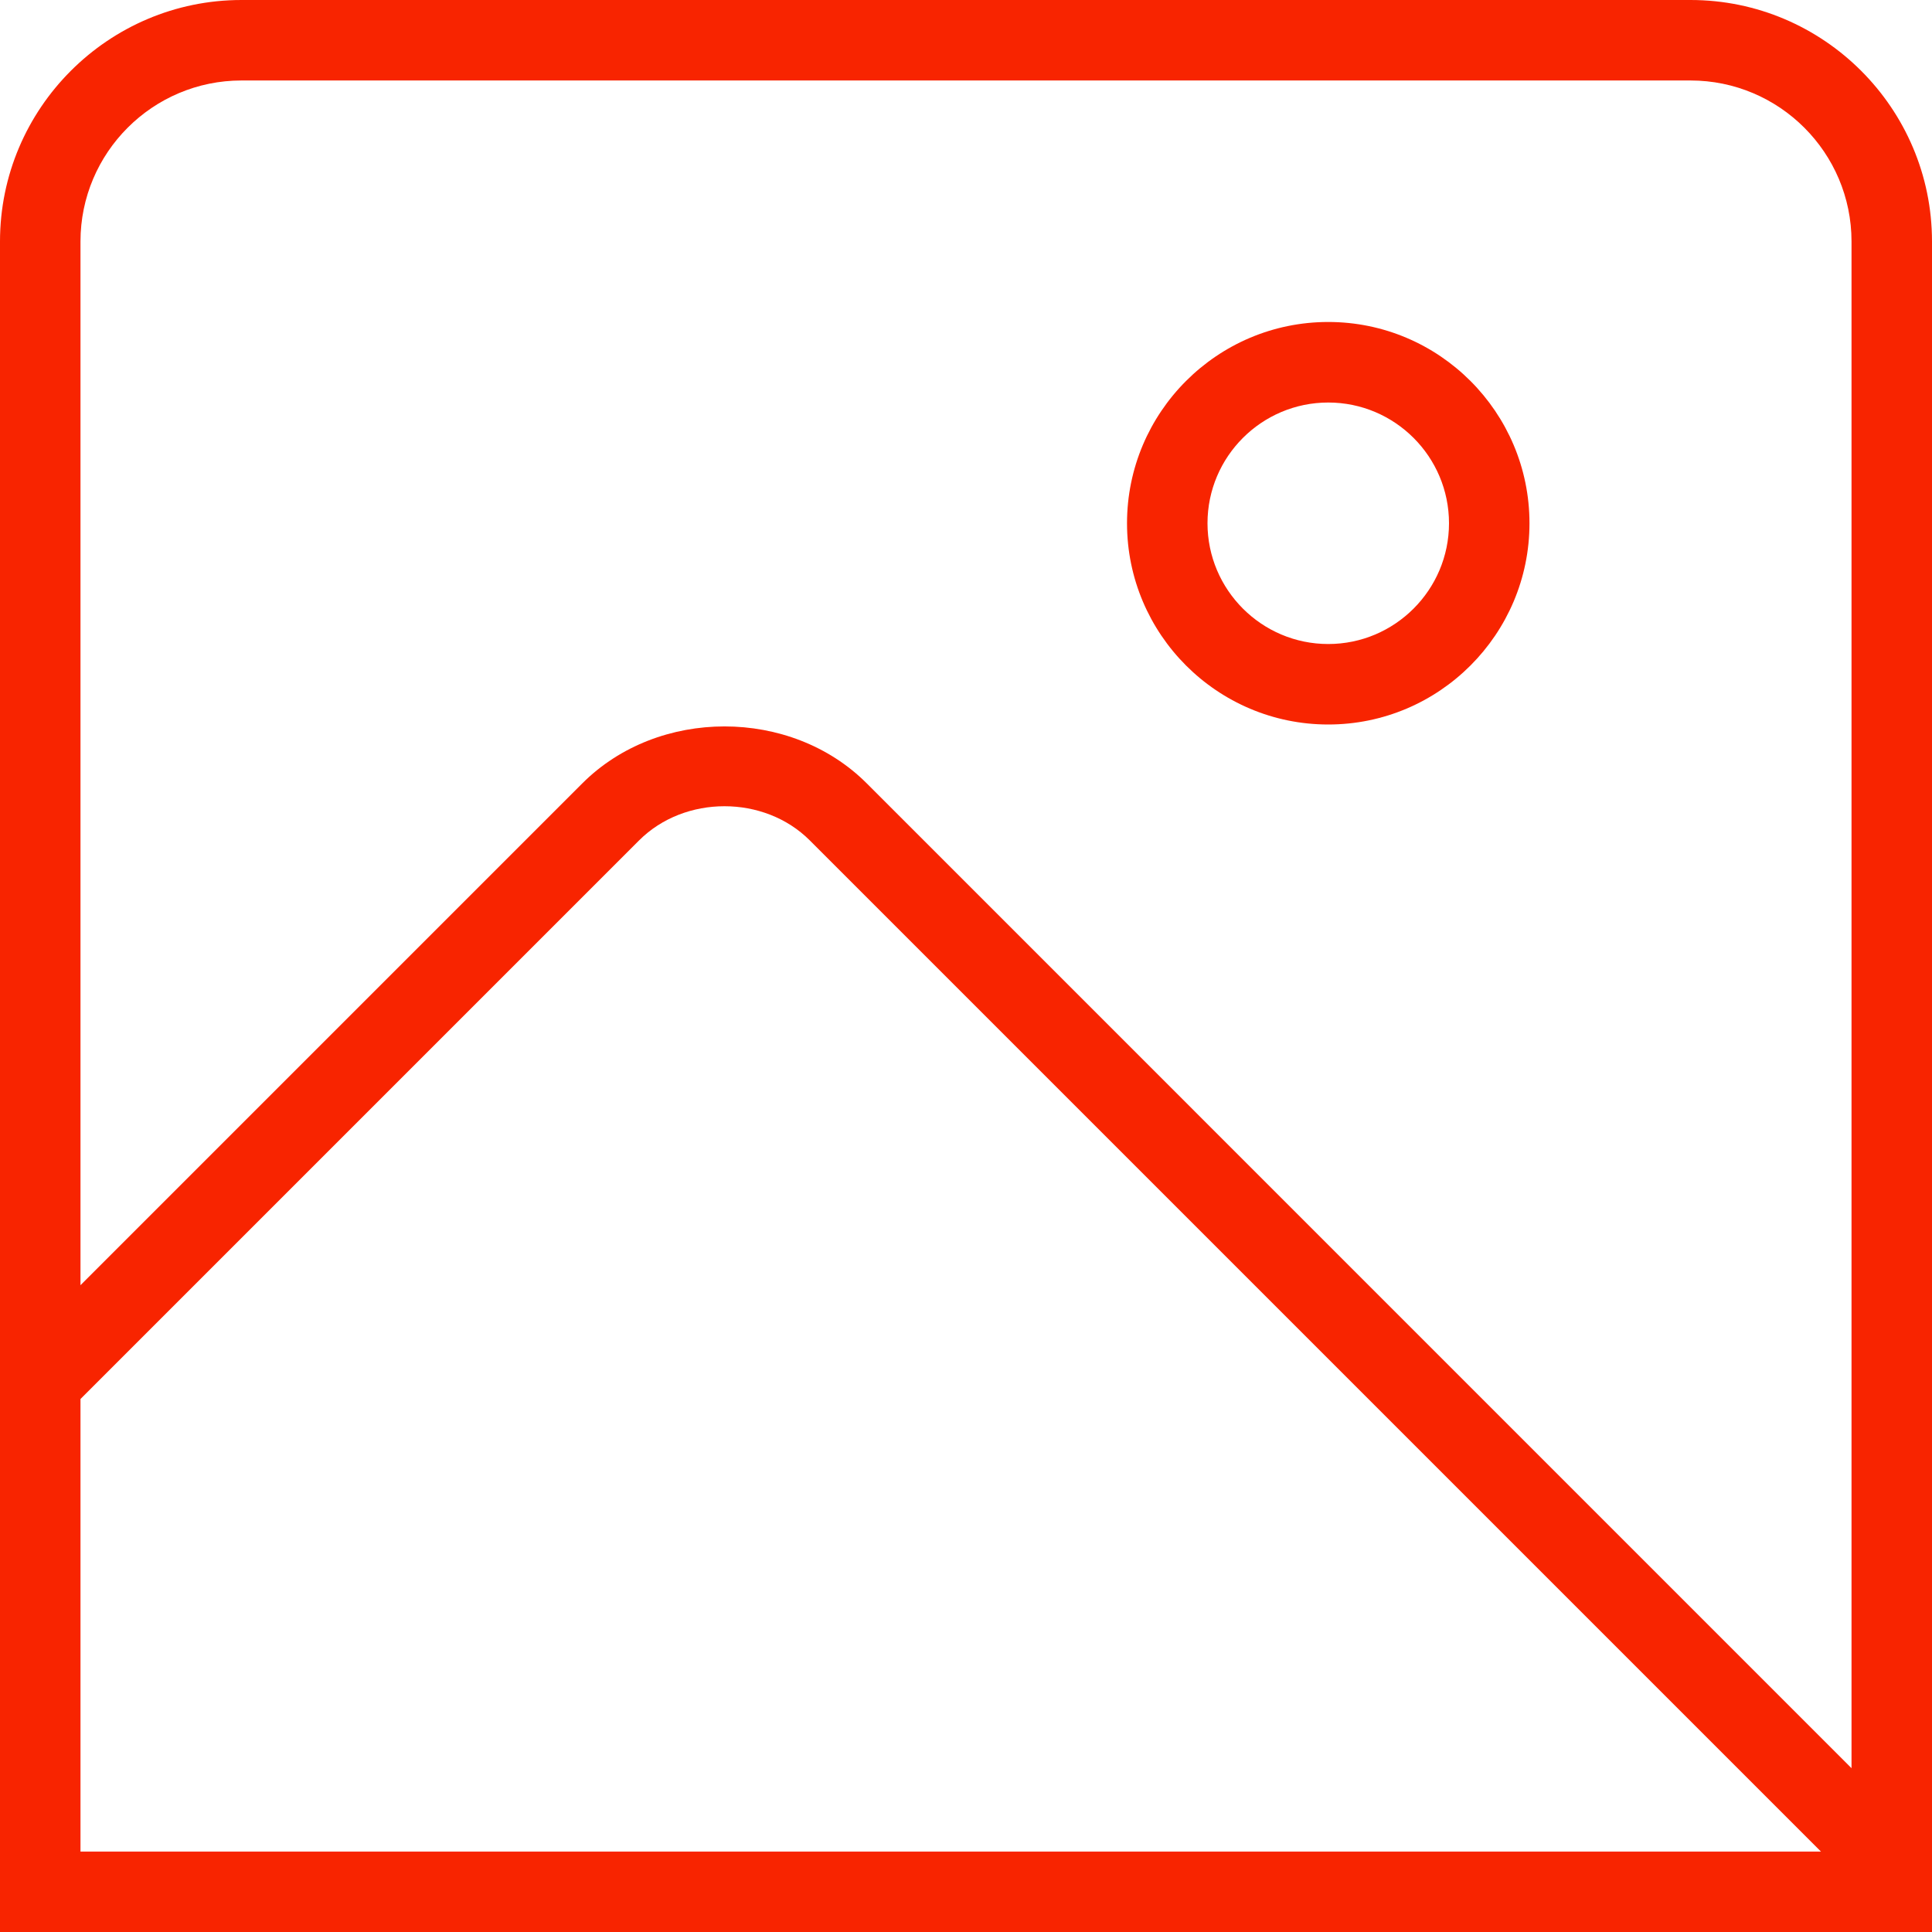 <svg width="32" height="32" viewBox="0 0 32 32" fill="none" xmlns="http://www.w3.org/2000/svg">
<g clip-path="url(#clip0_4032_55088)">
<path d="M28 0H4C1.795 0 0 1.795 0 4V32H32V4C32 1.795 30.205 0 28 0ZM4 1.333H28C29.471 1.333 30.667 2.529 30.667 4V29.287L14.357 12.976C13.1 11.717 10.901 11.717 9.644 12.976L1.333 21.287V4C1.333 2.529 2.529 1.333 4 1.333ZM1.333 23.172L10.585 13.92C11.34 13.165 12.659 13.165 13.413 13.92L30.161 30.668H1.333V23.172ZM22 12C23.839 12 25.333 10.504 25.333 8.667C25.333 6.829 23.839 5.333 22 5.333C20.161 5.333 18.667 6.829 18.667 8.667C18.667 10.504 20.161 12 22 12ZM22 6.667C23.103 6.667 24 7.564 24 8.667C24 9.769 23.103 10.667 22 10.667C20.897 10.667 20 9.769 20 8.667C20 7.564 20.897 6.667 22 6.667Z" fill="#F82400"/>
</g>
<defs>
<clipPath id="clip0_4032_55088">
<rect width="32" height="32" fill="white"/>
</clipPath>
</defs>
</svg>
